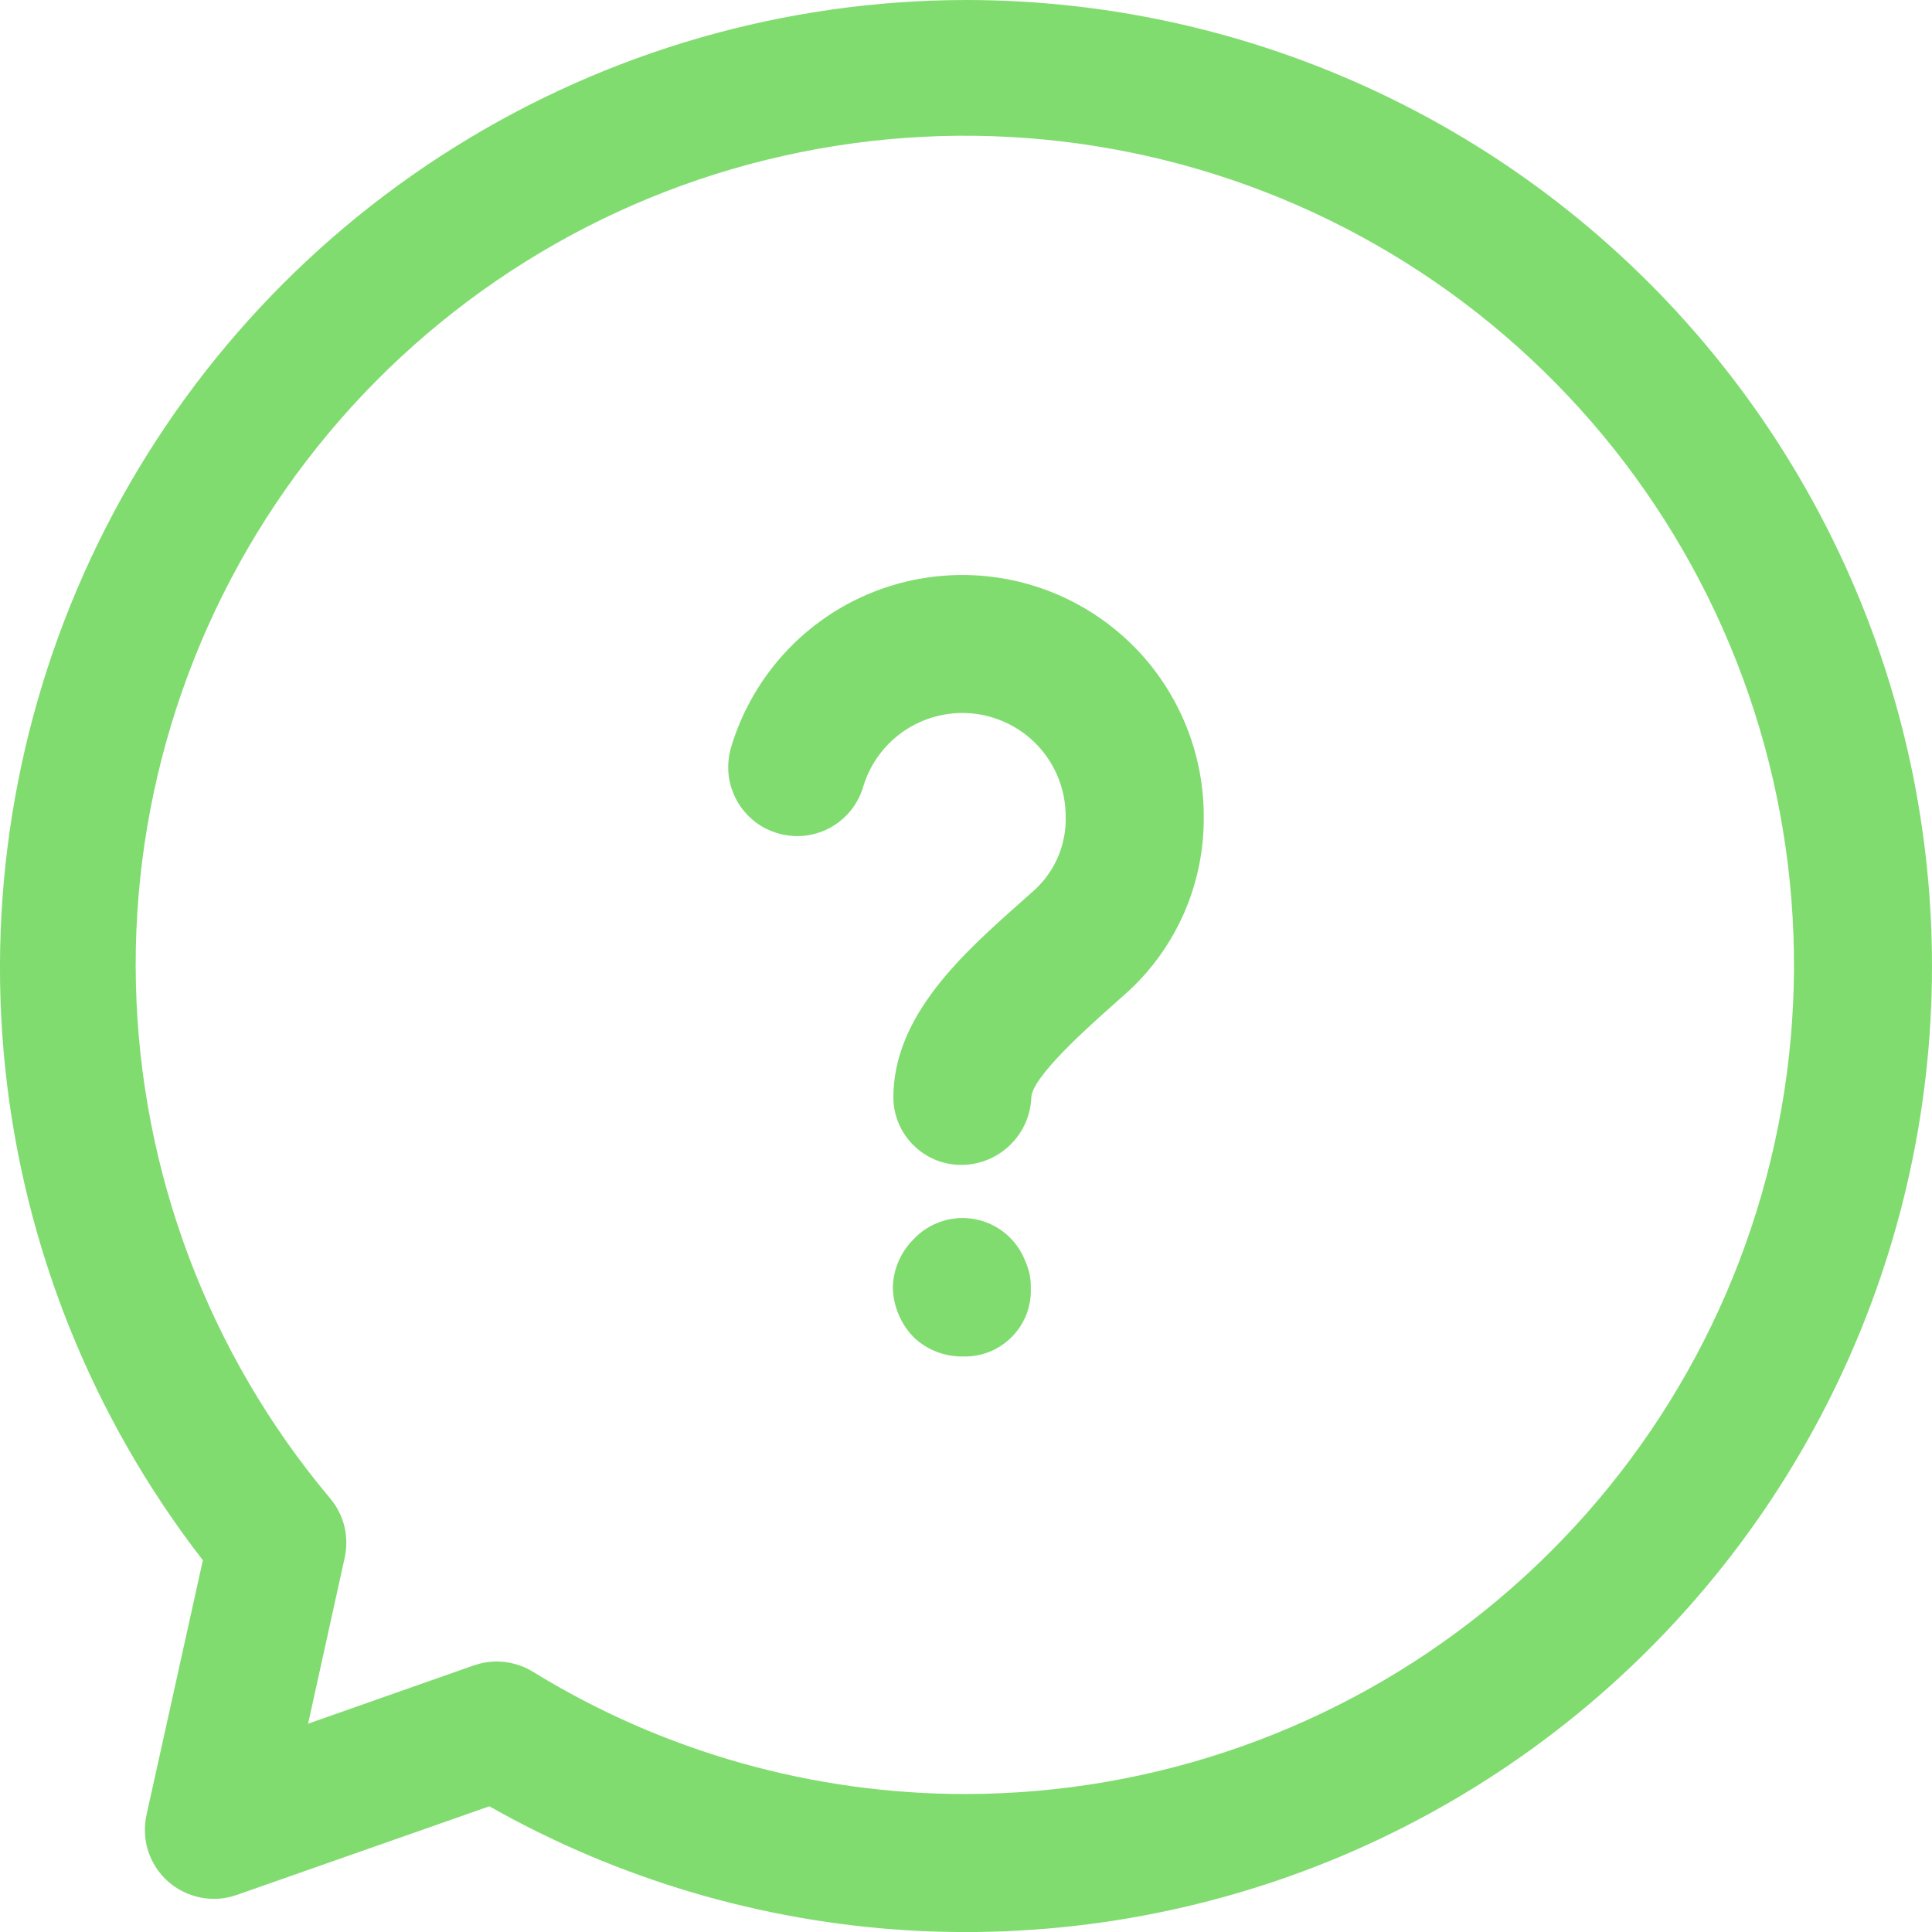 <svg xmlns="http://www.w3.org/2000/svg" width="17" height="17" viewBox="0 0 17 17" fill="none"><path d="M8.5 0C6.909 0.002 5.35 0.451 4 1.295C2.651 2.138 1.565 3.343 0.866 4.773C0.167 6.202 -0.118 7.799 0.044 9.382C0.207 10.965 0.81 12.471 1.785 13.729L1.289 15.97C1.266 16.076 1.271 16.186 1.304 16.289C1.338 16.392 1.398 16.484 1.479 16.556C1.56 16.627 1.659 16.676 1.765 16.697C1.871 16.718 1.981 16.71 2.083 16.674L4.306 15.894C5.437 16.535 6.701 16.909 8 16.986C9.299 17.062 10.598 16.839 11.797 16.335C12.996 15.83 14.064 15.057 14.917 14.074C15.77 13.092 16.387 11.927 16.719 10.669C17.051 9.411 17.089 8.094 16.832 6.818C16.574 5.543 16.028 4.344 15.234 3.313C14.44 2.282 13.42 1.447 12.252 0.873C11.085 0.299 9.801 2.57289e-05 8.5 0ZM8.5 15.786C7.154 15.787 5.835 15.415 4.689 14.71C4.593 14.651 4.483 14.62 4.371 14.62C4.302 14.62 4.234 14.632 4.169 14.654L2.711 15.167L3.033 13.707C3.053 13.616 3.052 13.523 3.031 13.433C3.009 13.343 2.967 13.259 2.908 13.188C1.838 11.917 1.235 10.319 1.196 8.659C1.157 6.999 1.686 5.375 2.695 4.057C3.704 2.738 5.133 1.802 6.746 1.406C8.358 1.009 10.058 1.174 11.564 1.873C13.07 2.573 14.292 3.765 15.029 5.254C15.765 6.742 15.972 8.437 15.615 10.059C15.258 11.681 14.358 13.132 13.064 14.173C11.771 15.215 10.161 15.783 8.5 15.786ZM10.592 7.182C10.595 7.47 10.538 7.757 10.424 8.022C10.31 8.287 10.142 8.525 9.93 8.721L9.781 8.854C9.59 9.024 9.082 9.474 9.075 9.655C9.069 9.813 9.003 9.963 8.89 10.073C8.777 10.184 8.626 10.248 8.468 10.25H8.456C8.298 10.25 8.147 10.187 8.036 10.075C7.924 9.964 7.861 9.813 7.861 9.655C7.861 8.935 8.479 8.386 8.974 7.946L9.115 7.82C9.201 7.738 9.269 7.639 9.314 7.529C9.359 7.419 9.381 7.301 9.377 7.182C9.377 6.964 9.298 6.753 9.156 6.588C9.013 6.423 8.815 6.315 8.599 6.283C8.384 6.252 8.163 6.299 7.979 6.416C7.795 6.533 7.659 6.712 7.596 6.921C7.574 6.998 7.536 7.069 7.486 7.132C7.436 7.194 7.374 7.245 7.304 7.284C7.233 7.322 7.156 7.346 7.077 7.354C6.997 7.362 6.917 7.354 6.84 7.331C6.763 7.308 6.692 7.271 6.63 7.22C6.568 7.169 6.517 7.107 6.479 7.036C6.442 6.966 6.418 6.888 6.41 6.809C6.403 6.729 6.411 6.649 6.434 6.572C6.581 6.084 6.898 5.665 7.328 5.391C7.758 5.118 8.272 5.008 8.776 5.082C9.281 5.156 9.741 5.409 10.075 5.794C10.408 6.18 10.592 6.672 10.592 7.182ZM9.022 11.098C9.055 11.17 9.072 11.249 9.07 11.329C9.074 11.408 9.061 11.488 9.033 11.563C9.004 11.637 8.961 11.705 8.905 11.762C8.849 11.819 8.782 11.864 8.708 11.894C8.634 11.924 8.555 11.938 8.475 11.936C8.313 11.939 8.156 11.878 8.039 11.766C7.925 11.649 7.86 11.492 7.856 11.329C7.86 11.169 7.925 11.017 8.039 10.904C8.107 10.831 8.193 10.777 8.289 10.746C8.384 10.715 8.486 10.709 8.584 10.729C8.682 10.748 8.774 10.792 8.851 10.857C8.927 10.921 8.986 11.004 9.022 11.098Z" fill="#81DC70"></path></svg>